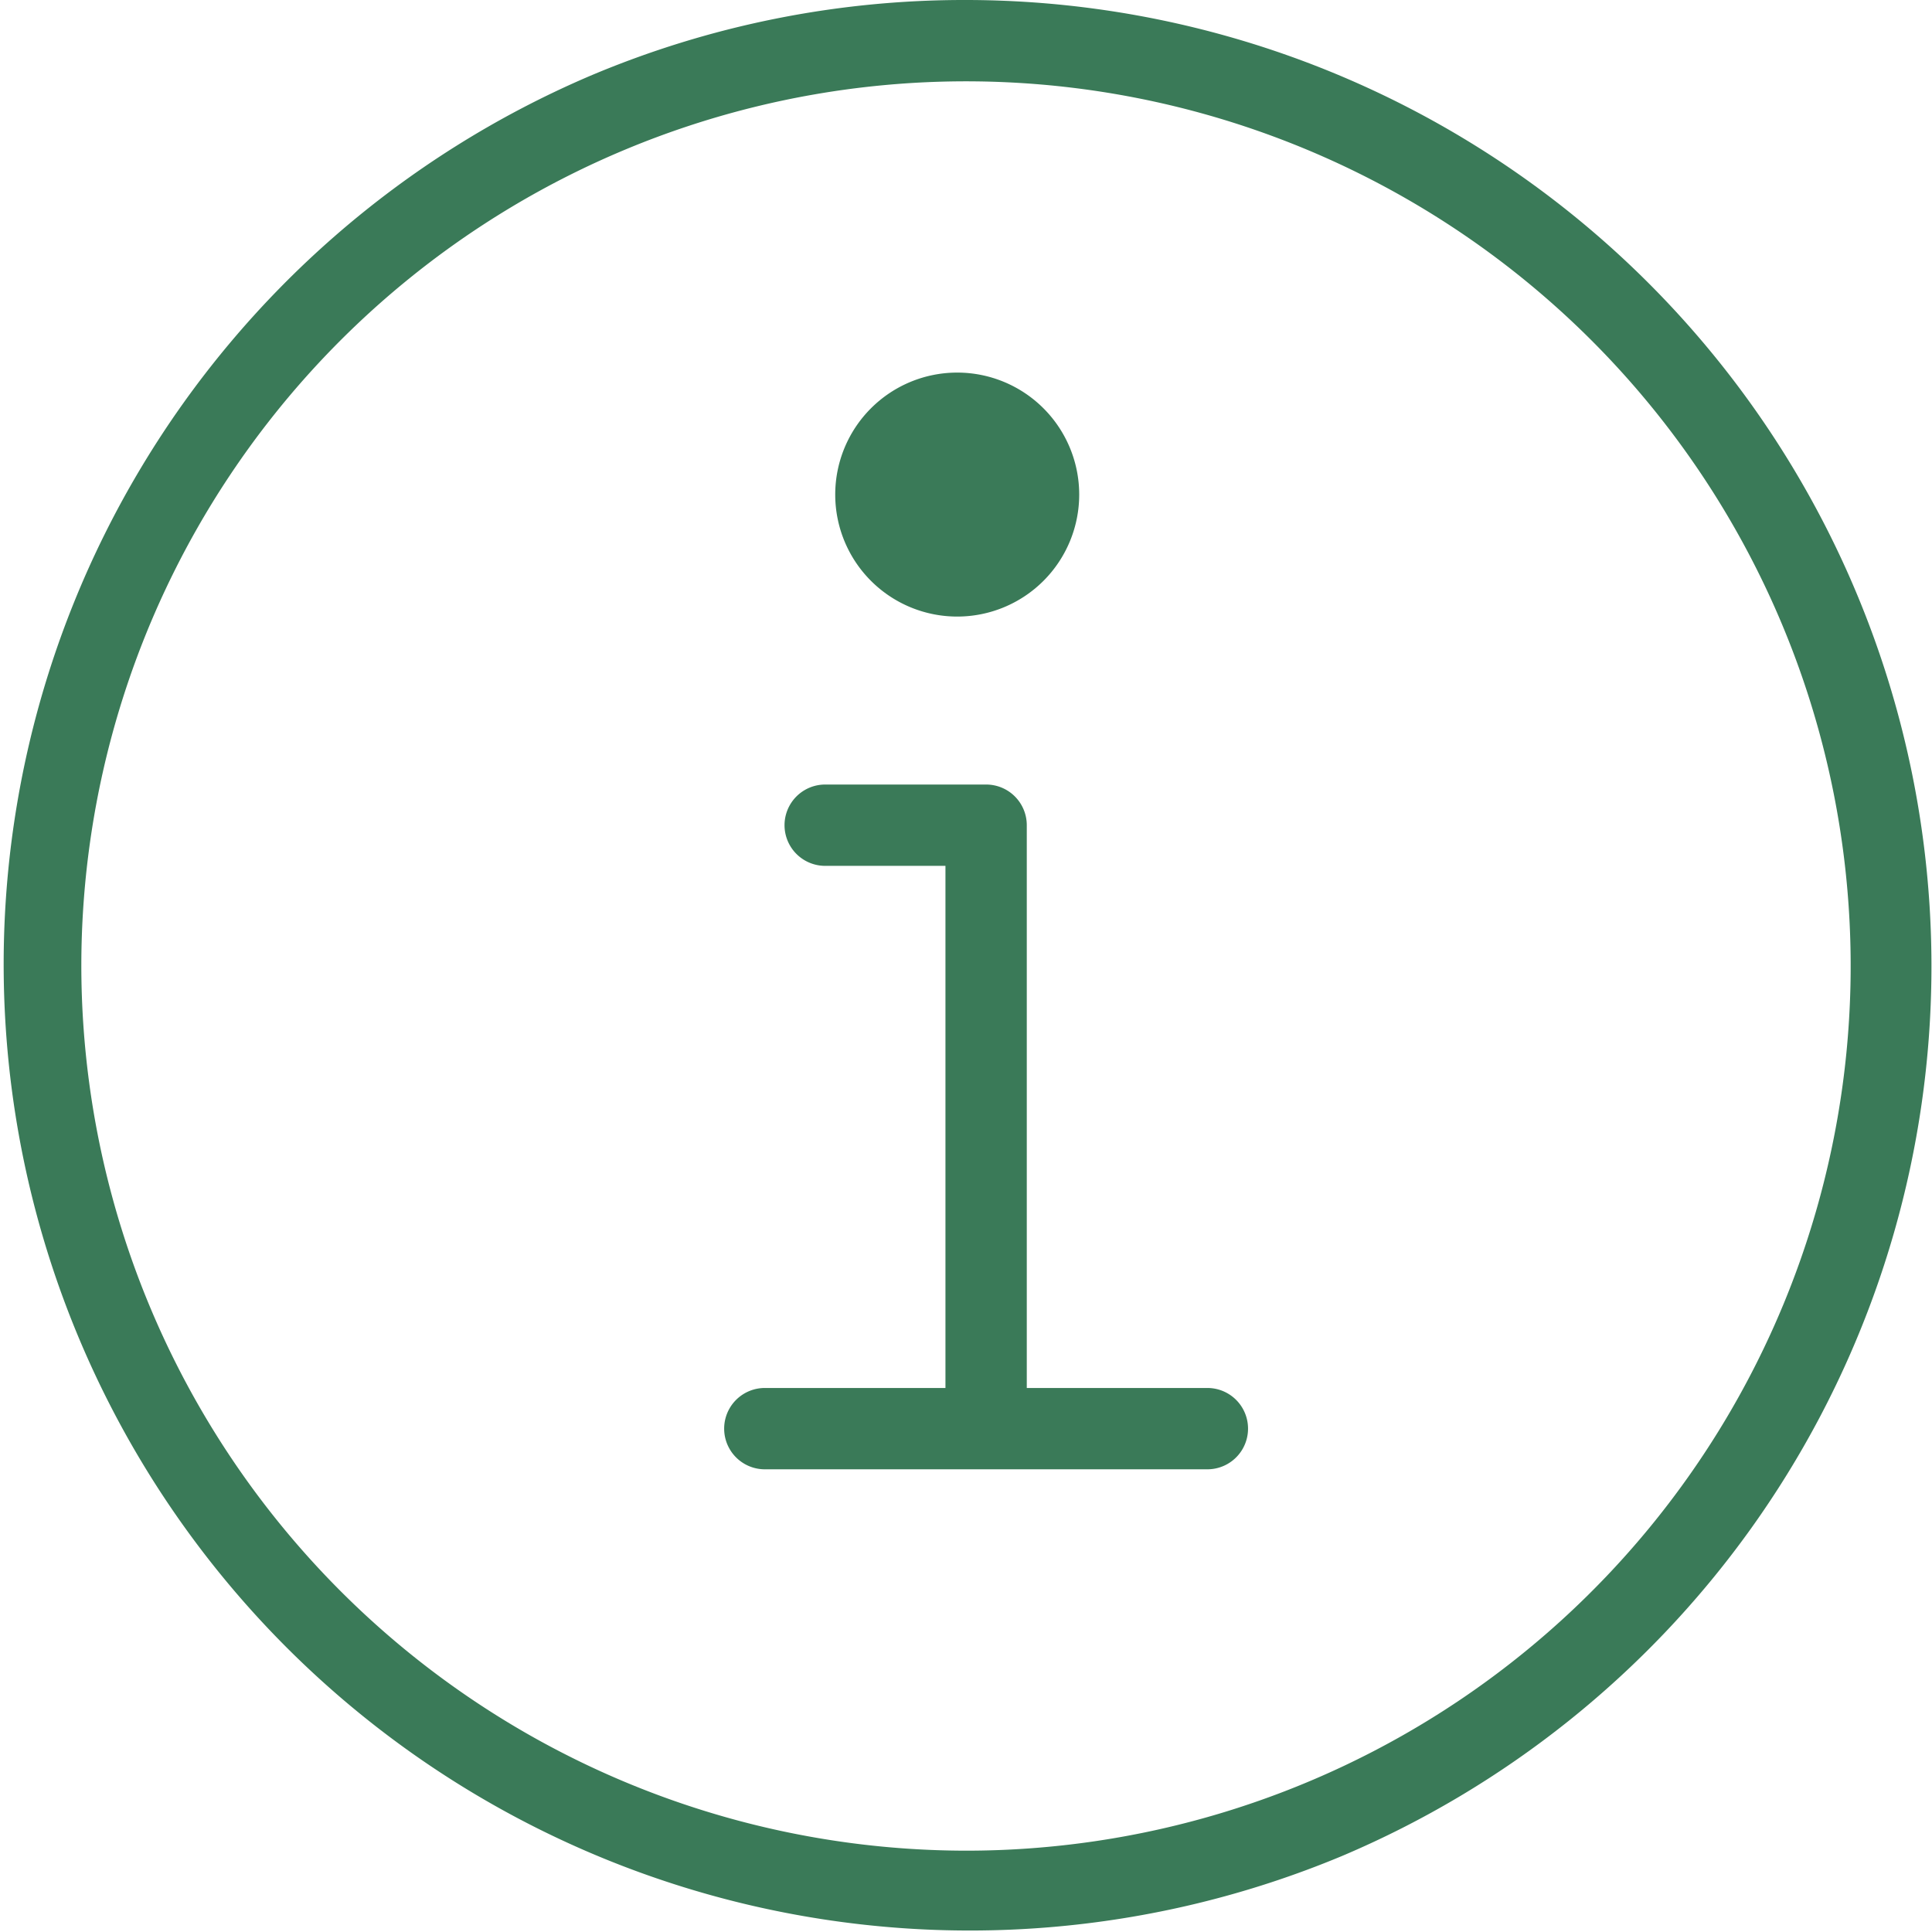 <?xml version="1.0" encoding="UTF-8"?> <svg xmlns="http://www.w3.org/2000/svg" width="71.268" height="71.268" viewBox="0 0 71.268 71.268"><g id="info" transform="translate(-3 -3)"><path id="Tracé_47" data-name="Tracé 47" d="M38.634,3A35.643,35.643,0,0,1,52.5,71.466,35.642,35.642,0,0,1,24.764,5.8,35.407,35.407,0,0,1,38.634,3Zm0,68.268A32.634,32.634,0,1,0,6,38.634,32.671,32.671,0,0,0,38.634,71.268Z" transform="translate(0 0)" fill="#3a7a58"></path><path id="Tracé_48" data-name="Tracé 48" d="M21.405,38.488a1.5,1.5,0,0,1-1.5-1.5V16.969H15.469a1.5,1.5,0,1,1,0-3h5.936a1.5,1.5,0,0,1,1.5,1.5V36.988A1.5,1.5,0,0,1,21.405,38.488Z" transform="translate(17.971 17.971)" fill="#3a7a58"></path><path id="Tracé_49" data-name="Tracé 49" d="M30.95,25.406H14.625a1.5,1.5,0,0,1,0-3H30.95a1.5,1.5,0,0,1,0,3Z" transform="translate(16.588 31.794)" fill="#3a7a58"></path><path id="Tracé_50" data-name="Tracé 50" d="M20.109,9.141a4.5,4.5,0,1,0,4.5,4.5,4.5,4.5,0,0,0-4.5-4.5Z" transform="translate(18.201 7.603)" fill="#3a7a58"></path></g></svg> 